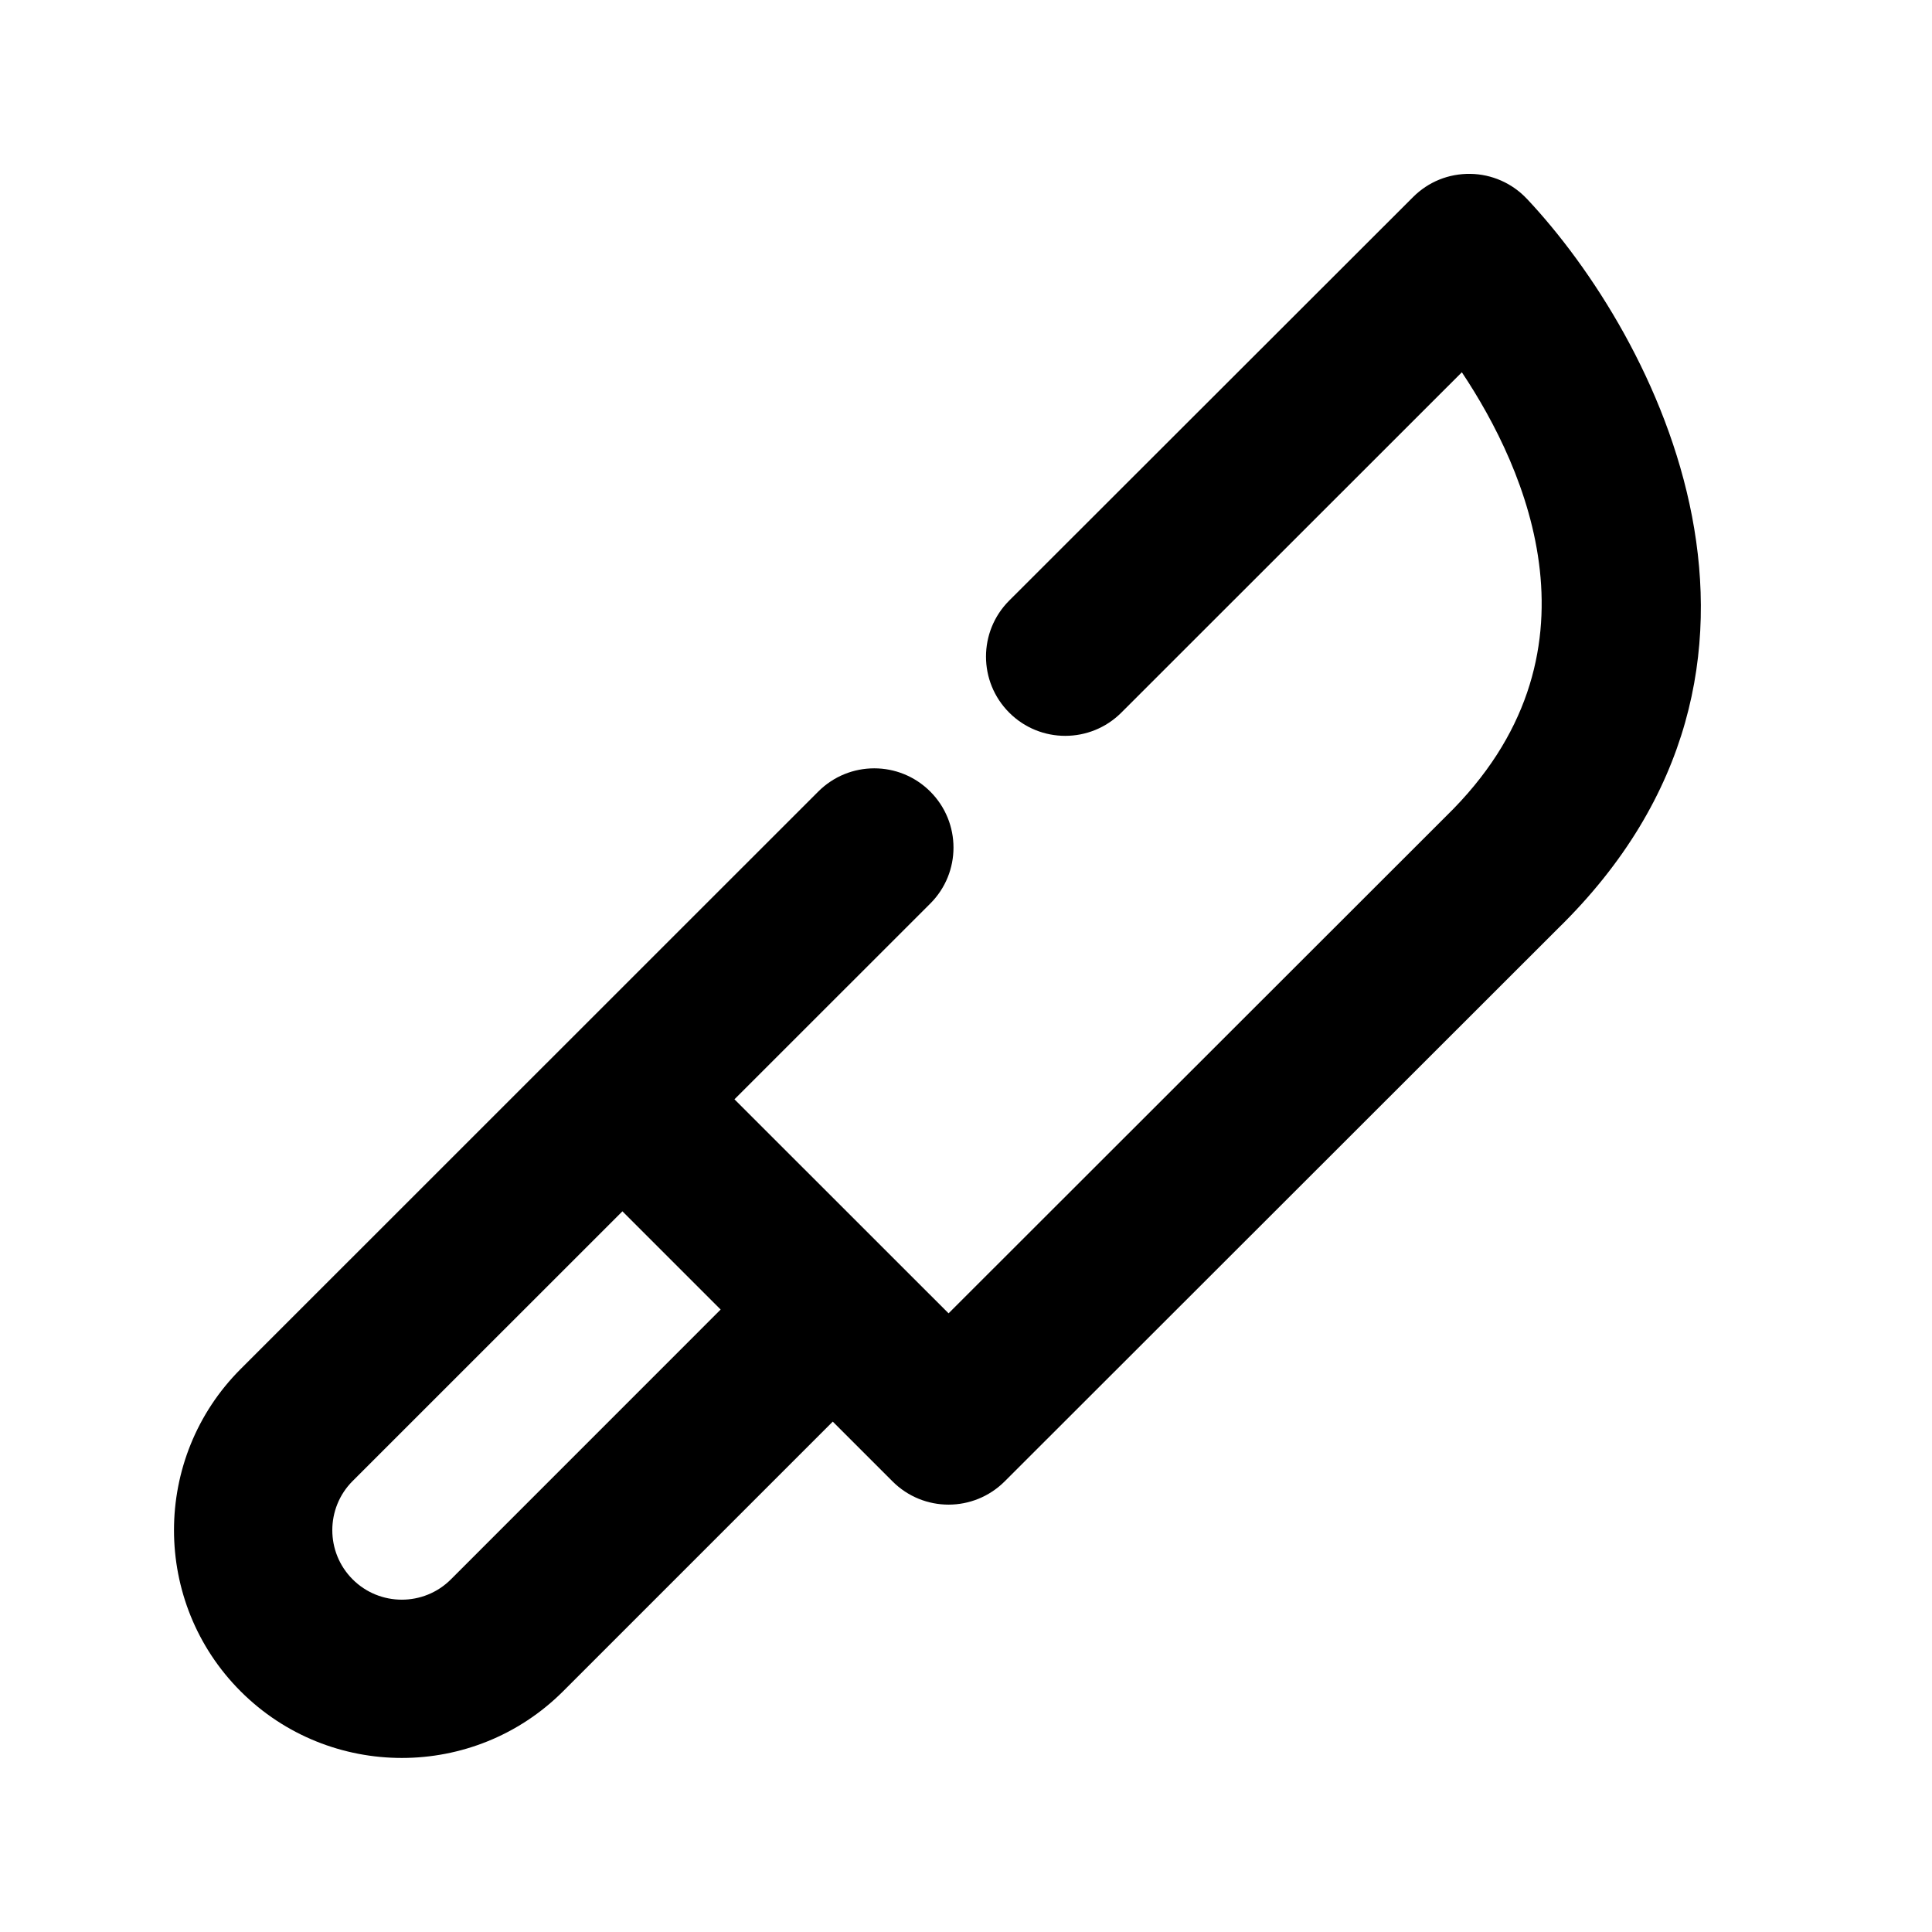 <?xml version="1.0" encoding="UTF-8"?>
<!-- Uploaded to: SVG Find, www.svgrepo.com, Generator: SVG Find Mixer Tools -->
<svg fill="#000000" width="800px" height="800px" version="1.1" viewBox="144 144 512 512" xmlns="http://www.w3.org/2000/svg">
 <path d="m548.64 196.69c-3.883-4.137-9.301-6.531-14.969-6.613-5.816-0.082-11.148 2.121-15.176 6.129l-107.04 106.95c-8.207 8.207-8.207 21.496 0 29.703 8.207 8.207 21.496 8.188 29.703 0l90.246-90.203c17.066 25.609 39.422 75.09-4.113 117.58l-131.91 131.81-56.742-56.719 51.891-51.871c8.207-8.188 8.207-21.477 0-29.684-8.207-8.207-21.477-8.207-29.684 0l-153.07 153.03c-23.555 23.555-23.555 61.863 0 85.418 11.777 11.777 27.246 17.656 42.719 17.656 15.473 0 30.941-5.898 42.719-17.656l71.477-71.477 15.848 15.848c4.094 4.094 9.469 6.152 14.84 6.152 5.375 0 10.746-2.059 14.84-6.129l146.59-146.48c71.633-69.926 25.996-157.11-8.156-193.44zm-285.14 365.85c-7.18 7.199-18.871 7.18-26.051 0-7.18-7.18-7.18-18.871 0-26.051l71.5-71.477 26.031 26.031z"/>
</svg>